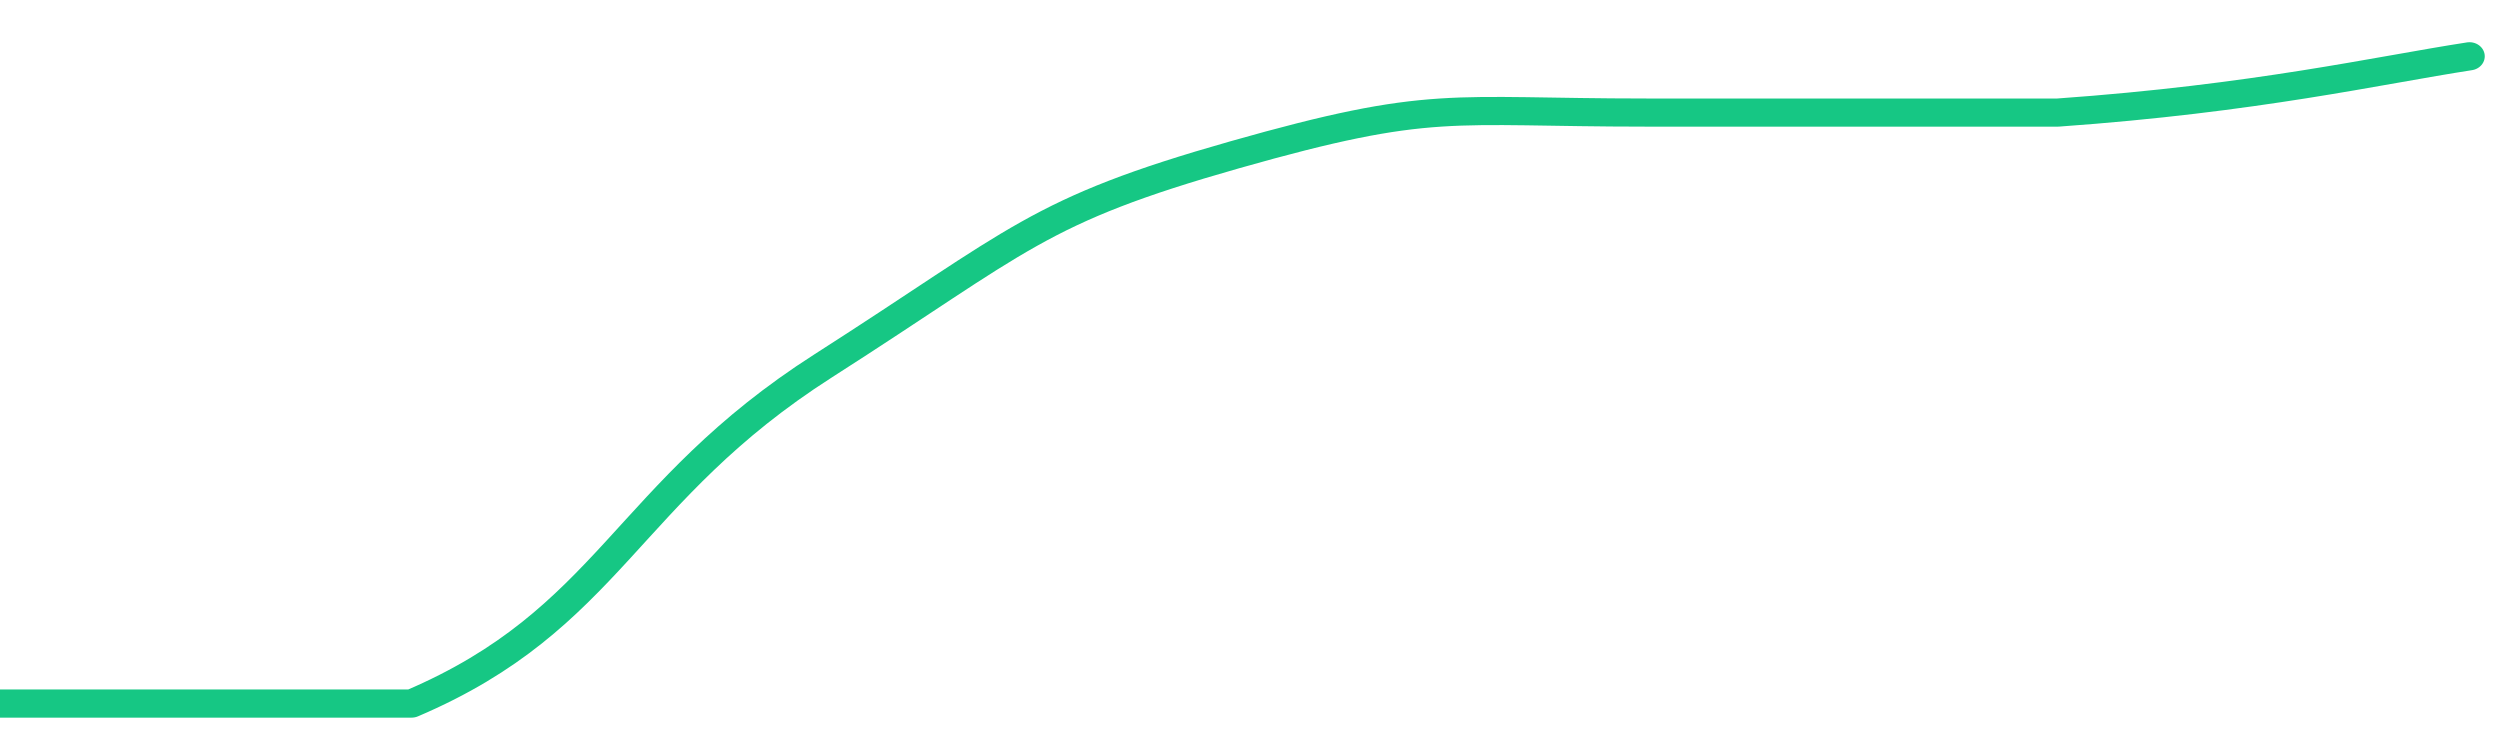 <svg height="48px" width="164px" viewBox="0 0 164 52" preserveAspectRatio="none" xmlns="http://www.w3.org/2000/svg"><path d="M 0 50 C 6 50 14 50 27 50 C 40 44 41 35 54 26 C 67 17 68 15 81 11 C 94 7 95 8 108 8 C 121 8 122 8 135 8 C 148 7 156 5 162 4" stroke-width="2" stroke="#16C784" fill="transparent" vector-effect="non-scaling-stroke" stroke-linejoin="round" stroke-linecap="round"/></svg>